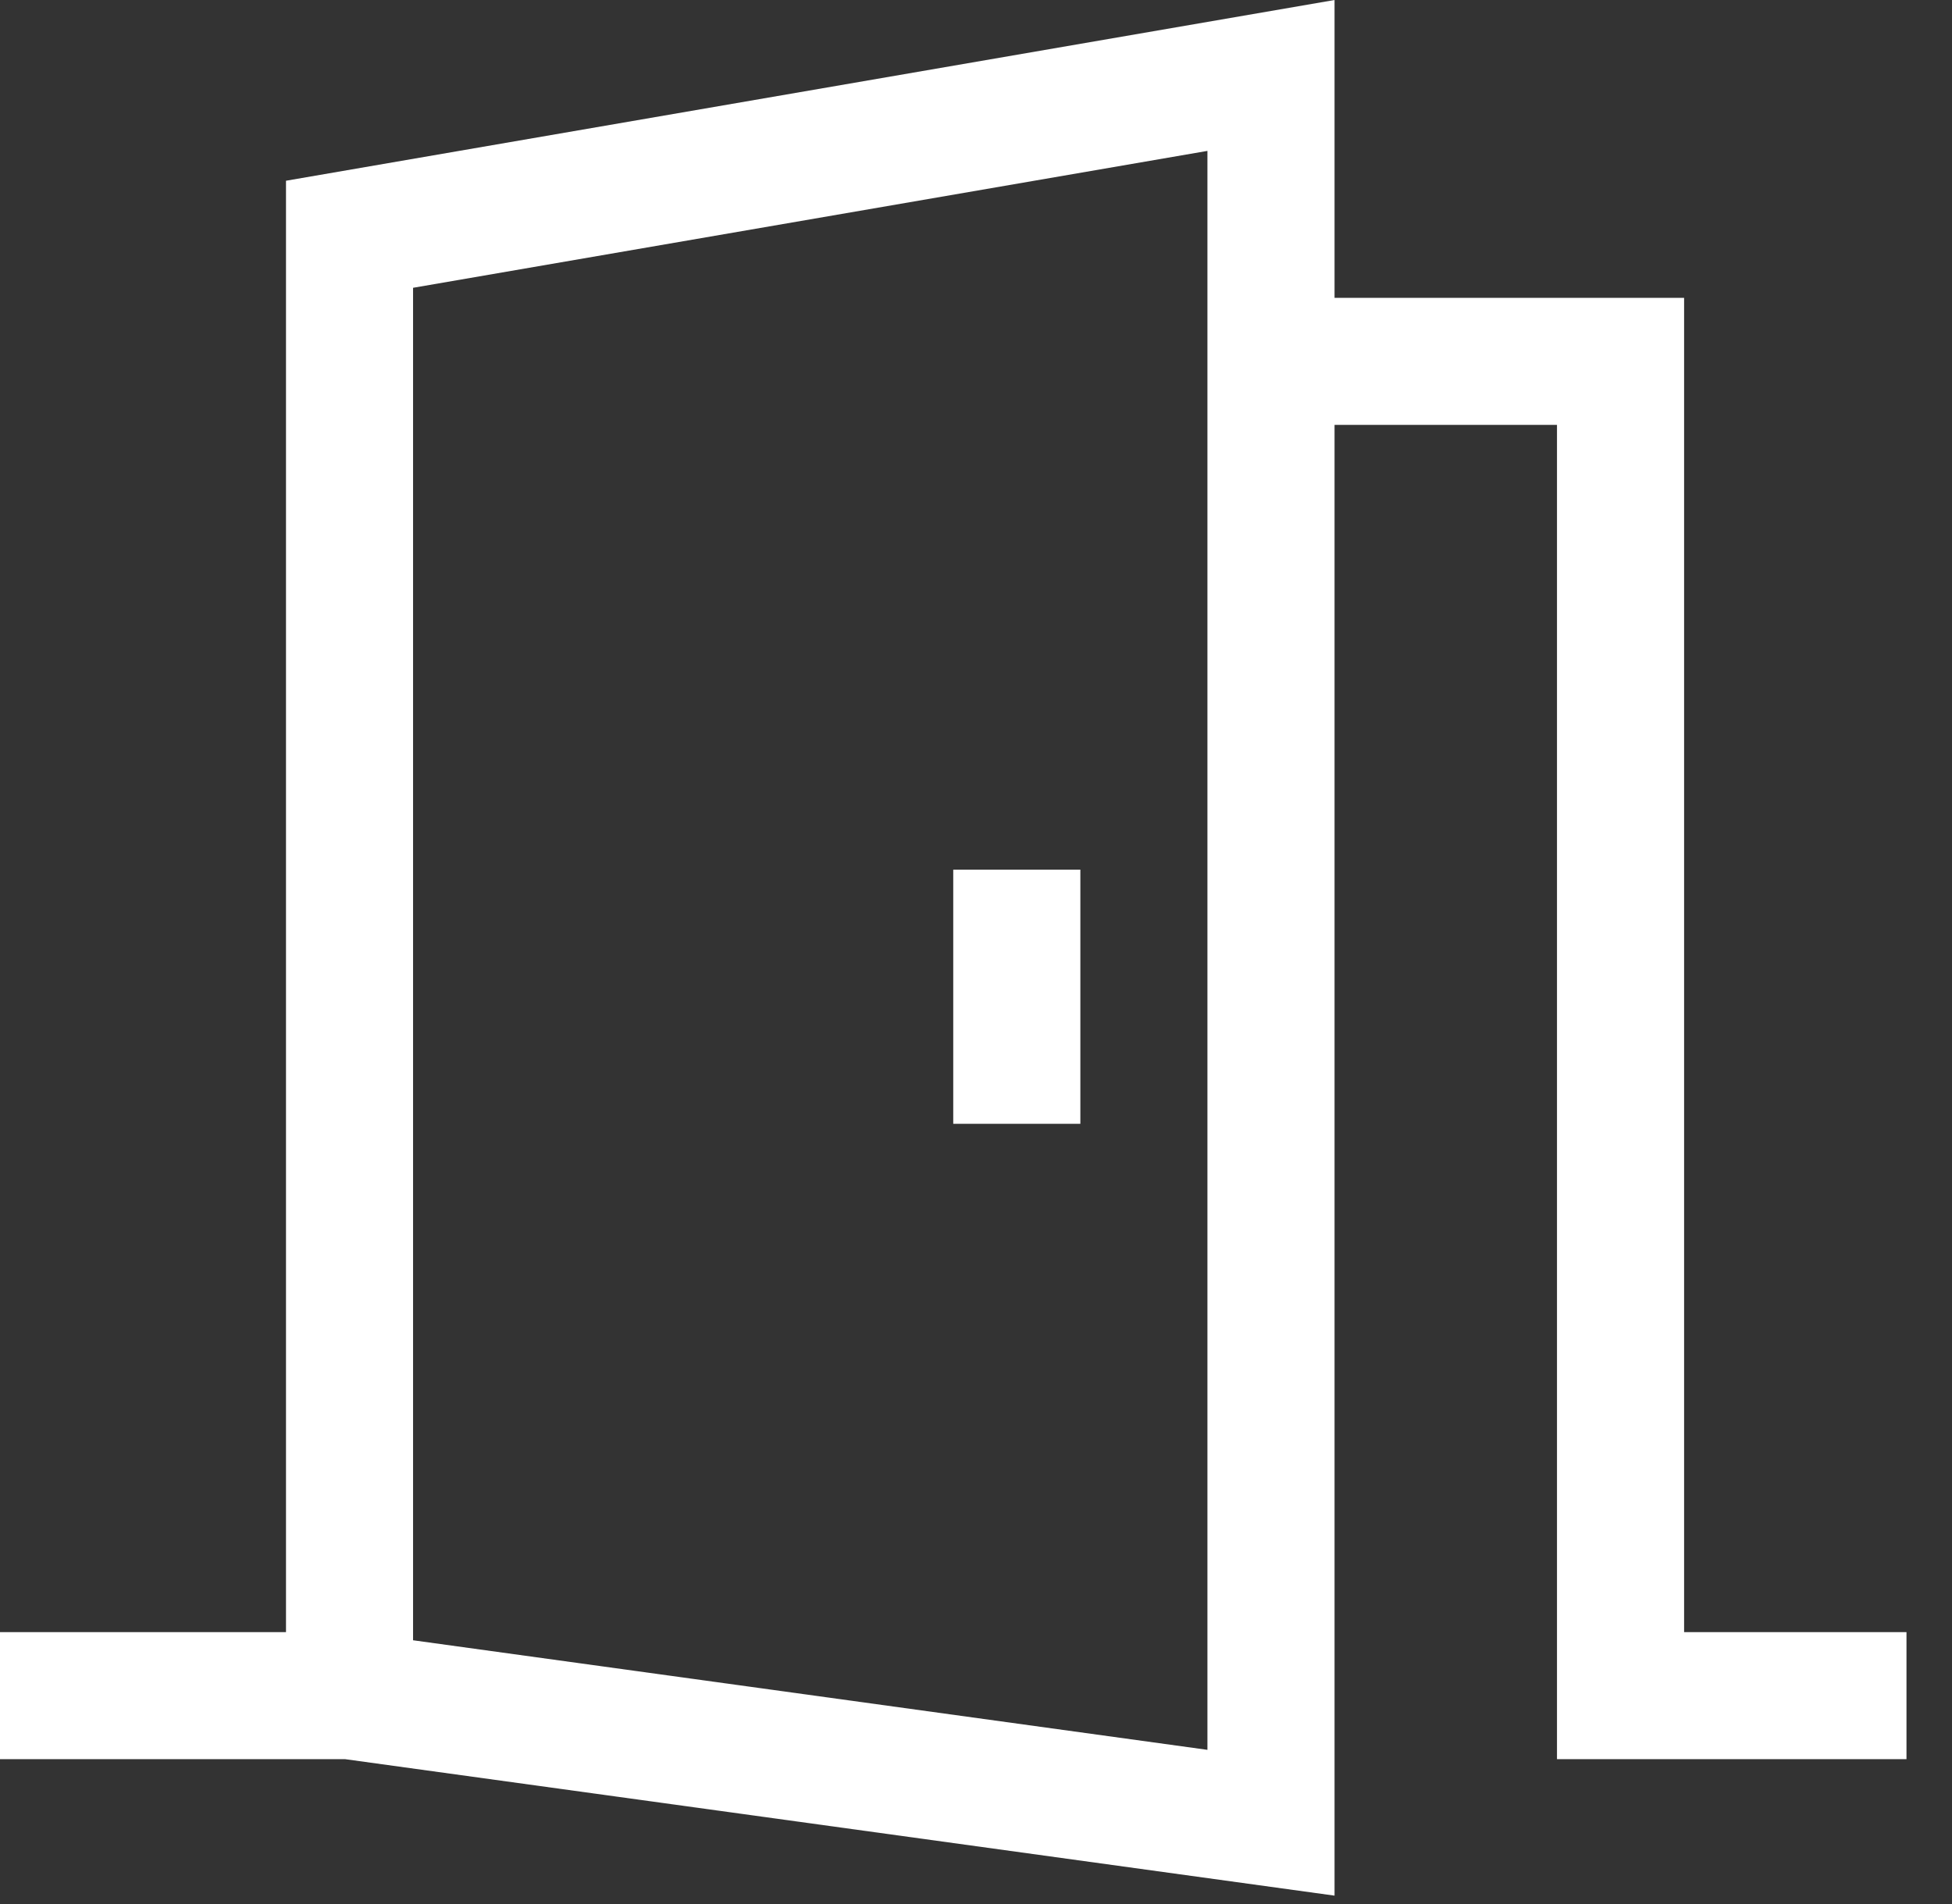 <?xml version="1.0" encoding="UTF-8"?> <svg xmlns="http://www.w3.org/2000/svg" width="41" height="40" viewBox="0 0 41 40" fill="none"><rect x="0" y="0" width="41" height="40" fill="#333333" stroke="none"/> <path d="M35.373 34.288V6.257H28.031V0L6.007 3.797V34.288H0V36.957H7.25L28.031 39.824V8.926H32.703V36.957H40.044V34.288H35.373ZM25.361 36.761L8.676 34.459V6.046L25.361 3.17V36.761Z" fill="white"></path> <path d="M20.022 18.27H22.692V23.609H20.022V18.27Z" fill="white"></path> </svg> 